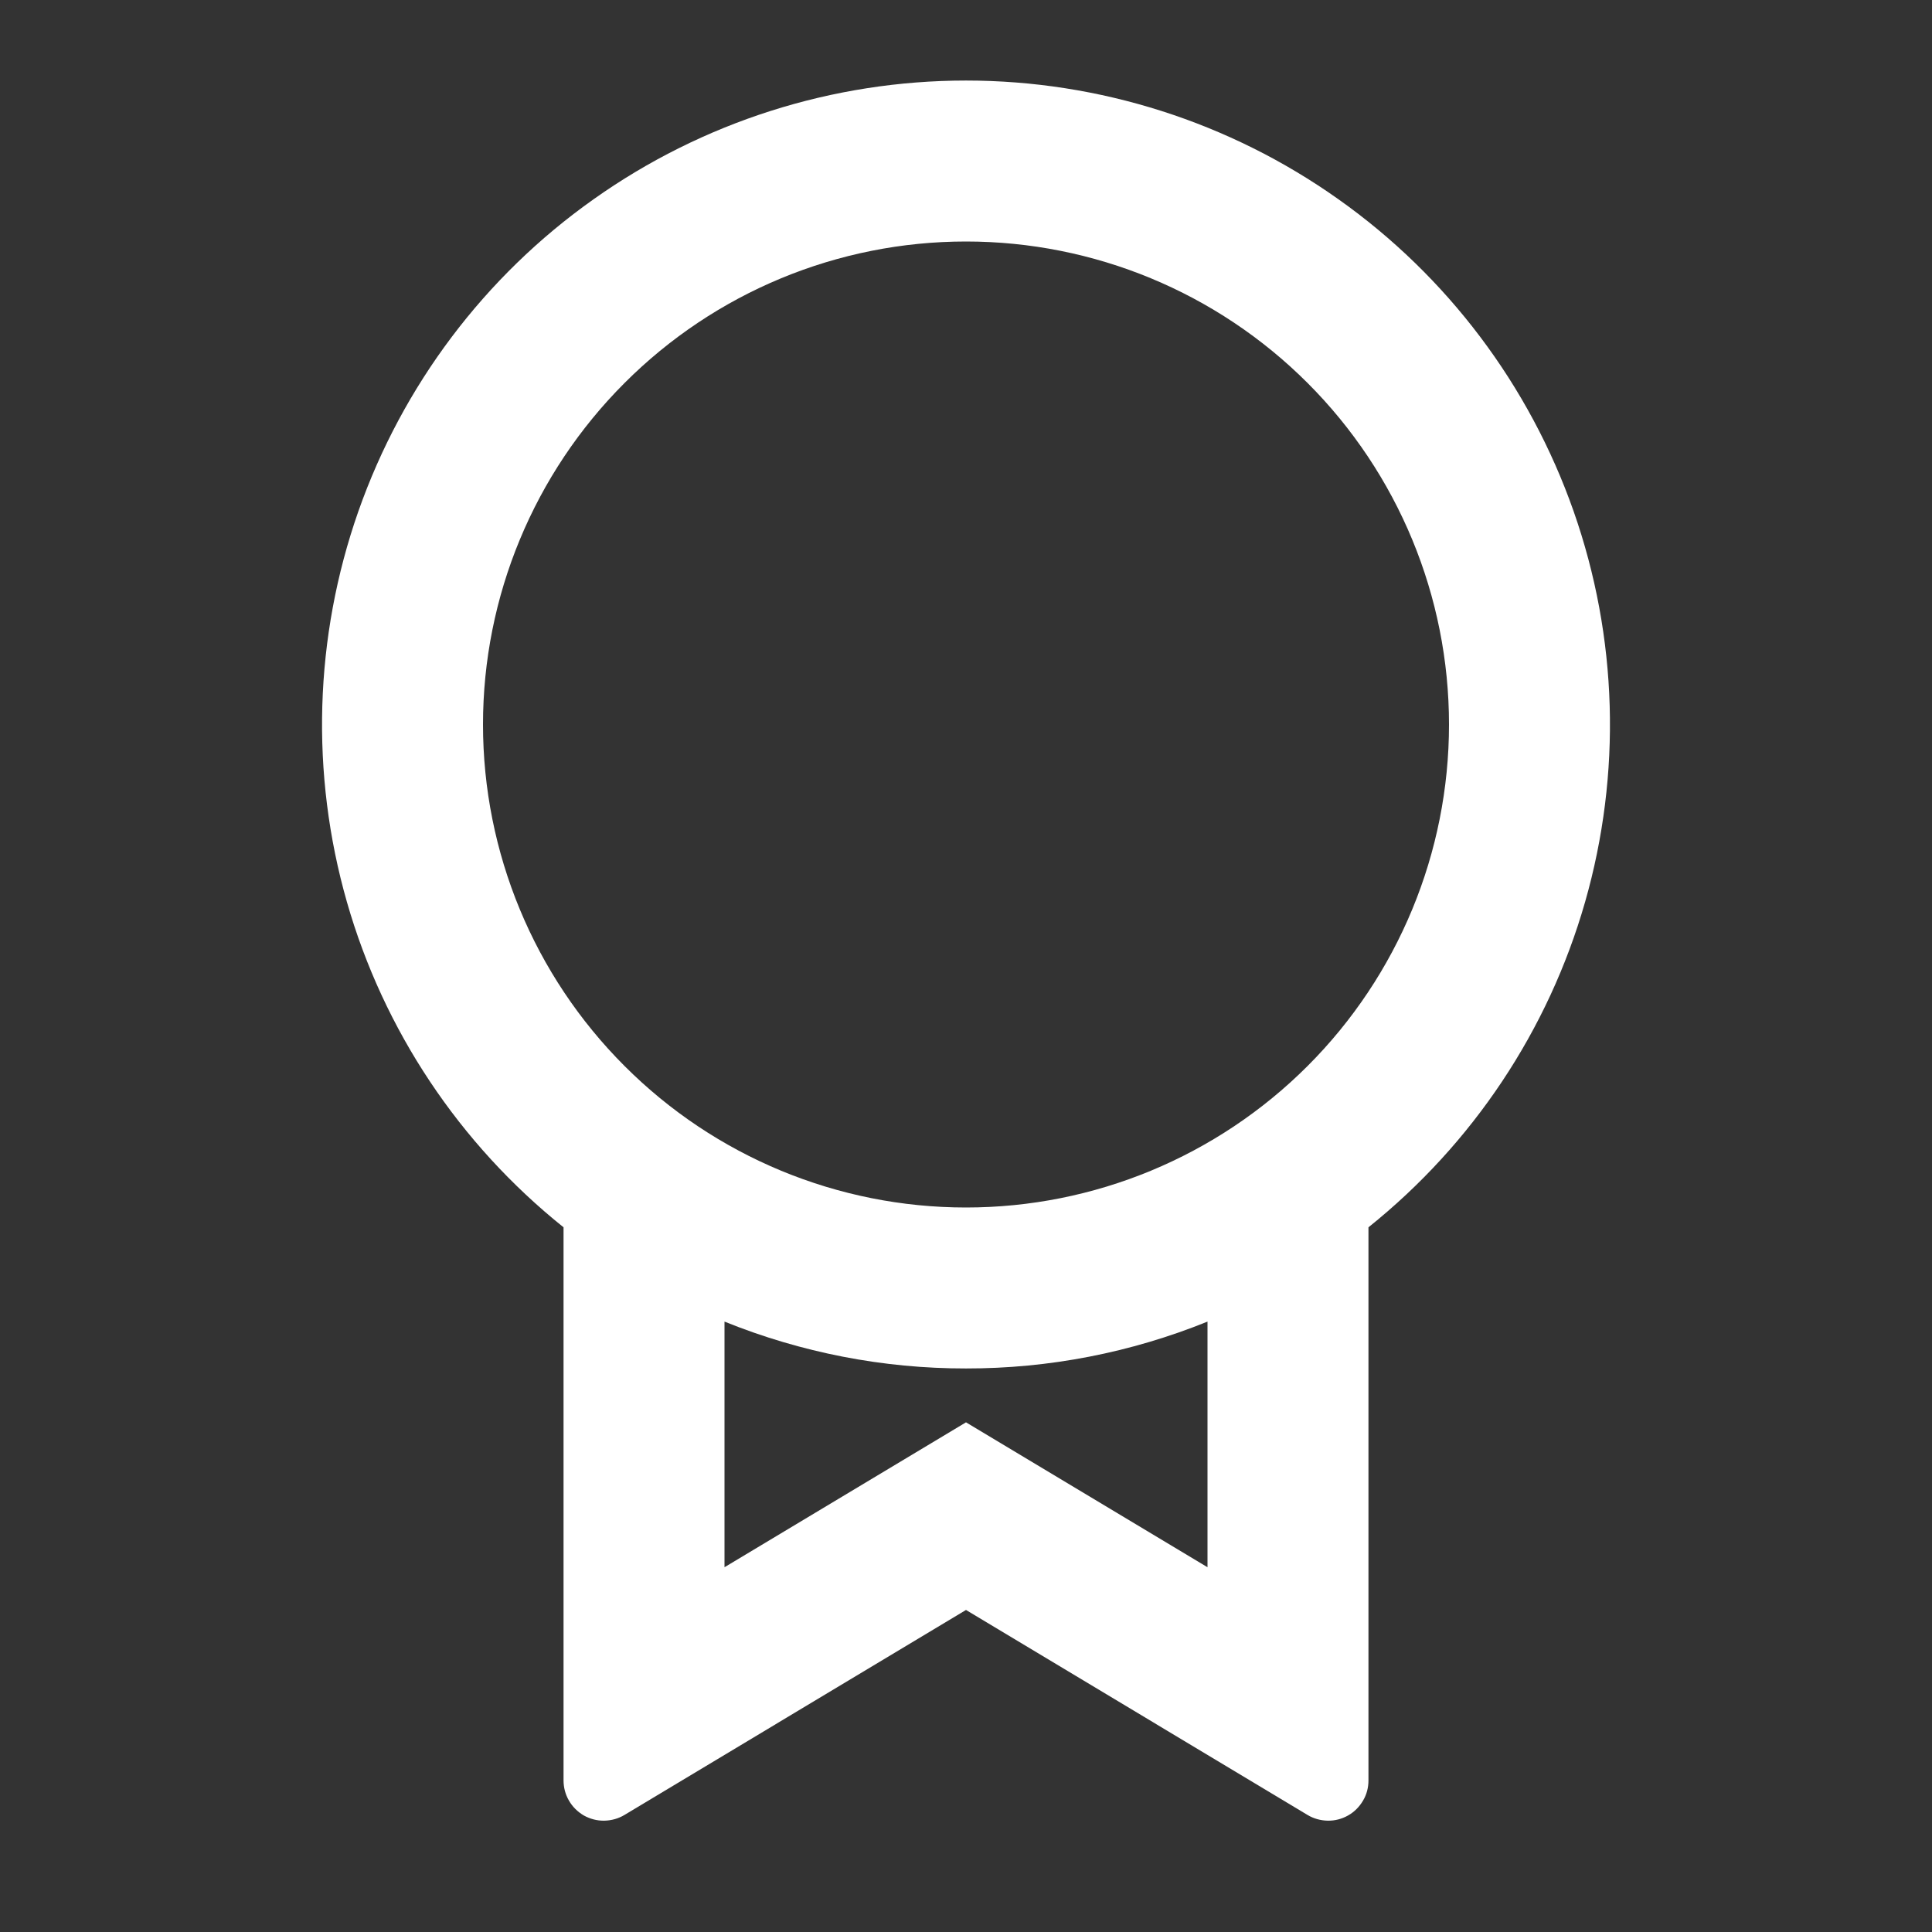 <svg width="16" height="16" viewBox="0 0 16 16" fill="none" xmlns="http://www.w3.org/2000/svg">
<rect x="0" y="0" width="16" height="16" fill="#333333" stroke="none"/>
<path d="M11.333 10.163V14.745C11.333 14.804 11.318 14.862 11.288 14.912C11.258 14.963 11.216 15.006 11.164 15.035C11.113 15.064 11.055 15.079 10.996 15.078C10.937 15.077 10.879 15.061 10.829 15.031L8 13.333L5.171 15.031C5.121 15.061 5.063 15.077 5.004 15.078C4.945 15.079 4.887 15.064 4.835 15.035C4.784 15.005 4.741 14.963 4.712 14.912C4.682 14.861 4.667 14.803 4.667 14.744V10.164C3.804 9.473 3.177 8.532 2.873 7.47C2.569 6.407 2.602 5.277 2.968 4.234C3.334 3.192 4.014 2.288 4.916 1.65C5.817 1.011 6.895 0.667 8 0.667C9.105 0.667 10.183 1.011 11.084 1.65C11.986 2.288 12.666 3.192 13.032 4.234C13.398 5.277 13.431 6.407 13.127 7.47C12.823 8.532 12.196 9.473 11.333 10.164V10.163ZM6 10.945V12.979L8 11.779L10 12.979V10.945C9.365 11.202 8.686 11.334 8 11.333C7.315 11.334 6.636 11.202 6 10.945ZM8 10C9.061 10 10.078 9.579 10.829 8.828C11.579 8.078 12 7.061 12 6C12 4.939 11.579 3.922 10.829 3.172C10.078 2.421 9.061 2 8 2C6.939 2 5.922 2.421 5.172 3.172C4.422 3.922 4 4.939 4 6C4 7.061 4.422 8.078 5.172 8.828C5.922 9.579 6.939 10 8 10Z" fill="white"/>
</svg>
